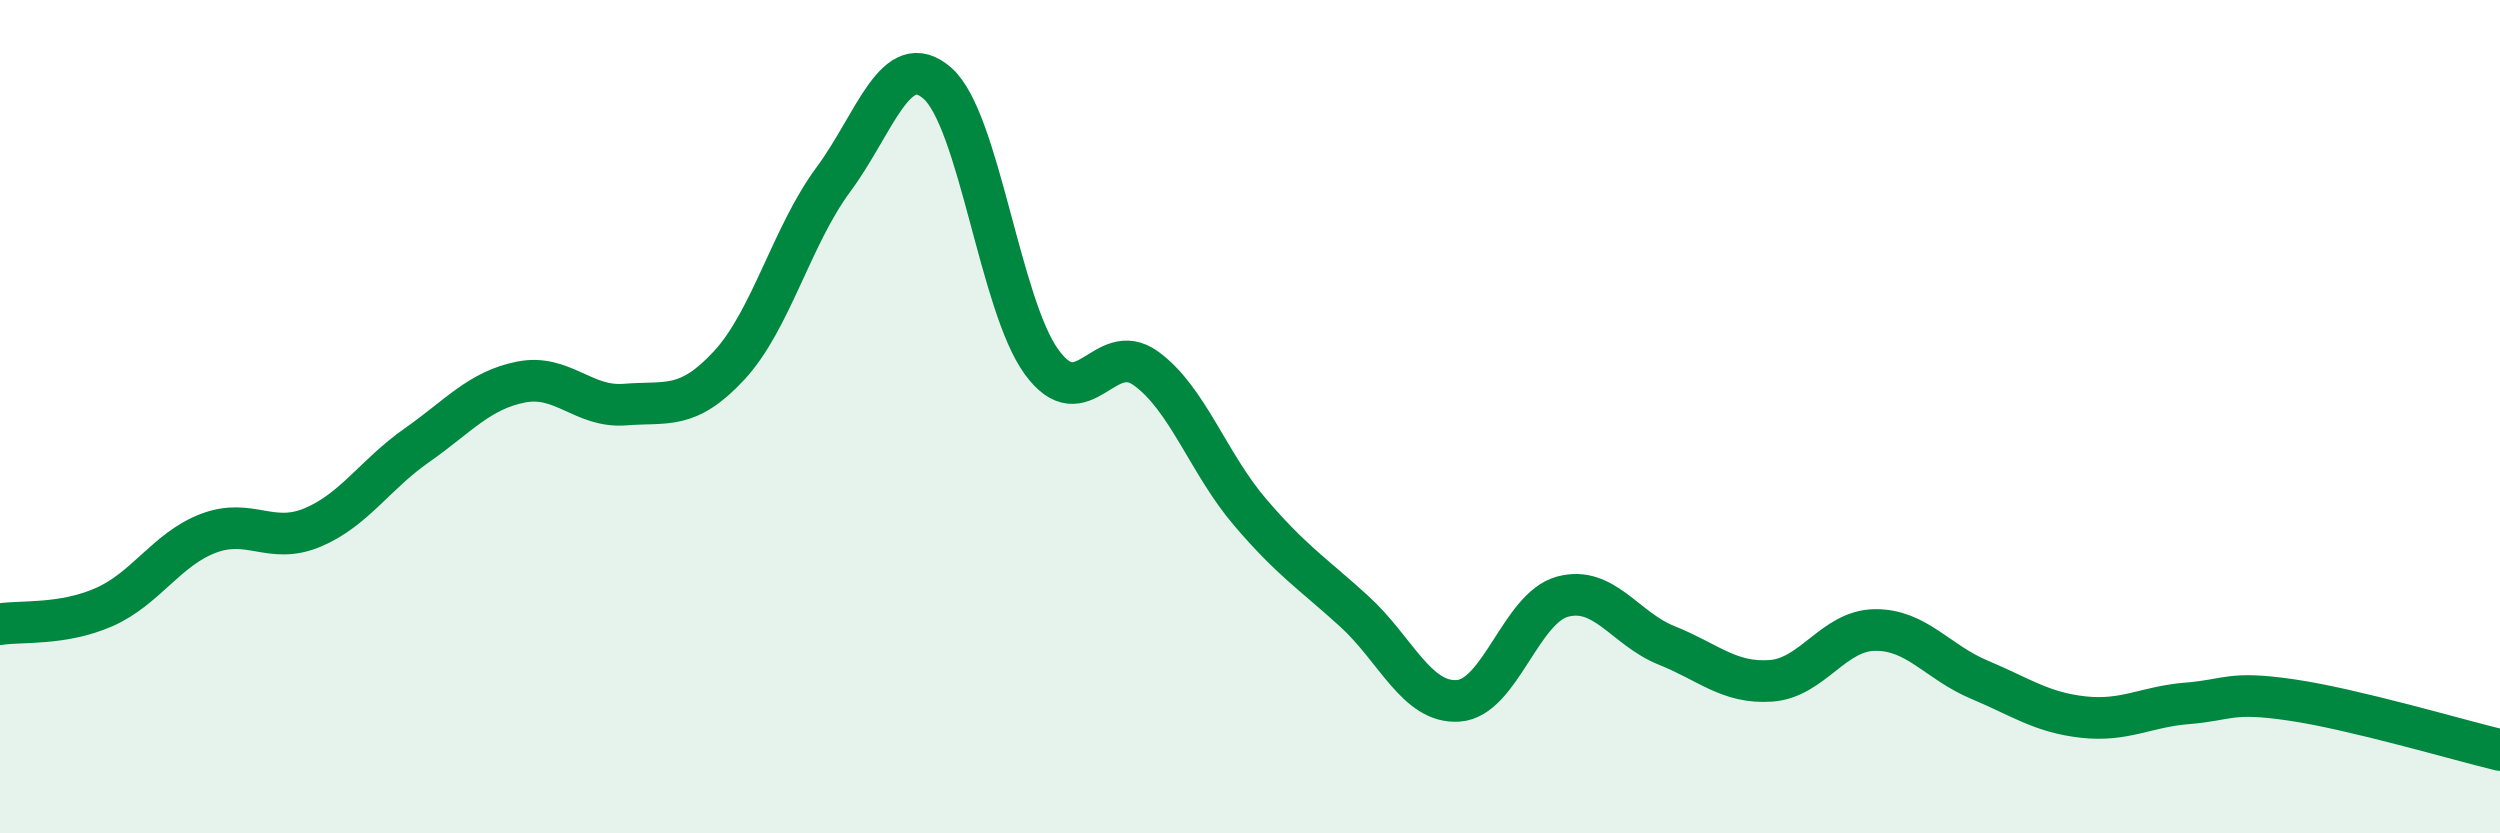 
    <svg width="60" height="20" viewBox="0 0 60 20" xmlns="http://www.w3.org/2000/svg">
      <path
        d="M 0,14.98 C 0.5,14.9 1.5,15.01 2.5,14.57 C 3.5,14.13 4,13.18 5,12.8 C 6,12.42 6.5,13.08 7.5,12.66 C 8.5,12.24 9,11.39 10,10.69 C 11,9.99 11.5,9.37 12.5,9.17 C 13.5,8.97 14,9.79 15,9.71 C 16,9.63 16.5,9.85 17.5,8.77 C 18.5,7.69 19,5.66 20,4.31 C 21,2.96 21.5,1.12 22.5,2 C 23.5,2.88 24,7.32 25,8.69 C 26,10.06 26.5,8.12 27.5,8.84 C 28.5,9.56 29,11.12 30,12.29 C 31,13.46 31.5,13.76 32.5,14.67 C 33.5,15.58 34,16.89 35,16.82 C 36,16.75 36.5,14.59 37.5,14.32 C 38.5,14.05 39,15.09 40,15.49 C 41,15.89 41.5,16.41 42.5,16.34 C 43.5,16.27 44,15.13 45,15.12 C 46,15.11 46.5,15.89 47.5,16.31 C 48.5,16.73 49,17.1 50,17.21 C 51,17.32 51.5,16.96 52.5,16.88 C 53.5,16.8 53.5,16.58 55,16.8 C 56.5,17.02 59,17.76 60,18L60 20L0 20Z"
        fill="#008740"
        opacity="0.1"
        stroke-linecap="round"
        stroke-linejoin="round"
      />
      <path
        d="M 0,14.98 C 0.5,14.9 1.5,15.01 2.5,14.57 C 3.5,14.13 4,13.18 5,12.8 C 6,12.42 6.5,13.08 7.5,12.66 C 8.5,12.24 9,11.39 10,10.69 C 11,9.99 11.5,9.37 12.5,9.17 C 13.5,8.97 14,9.79 15,9.71 C 16,9.63 16.5,9.85 17.5,8.77 C 18.5,7.69 19,5.66 20,4.31 C 21,2.96 21.5,1.12 22.5,2 C 23.5,2.88 24,7.32 25,8.69 C 26,10.06 26.5,8.12 27.5,8.84 C 28.5,9.56 29,11.12 30,12.29 C 31,13.46 31.5,13.76 32.5,14.67 C 33.5,15.58 34,16.89 35,16.82 C 36,16.75 36.5,14.59 37.5,14.32 C 38.5,14.05 39,15.09 40,15.49 C 41,15.89 41.5,16.41 42.5,16.34 C 43.5,16.27 44,15.13 45,15.12 C 46,15.11 46.5,15.89 47.5,16.31 C 48.5,16.73 49,17.1 50,17.21 C 51,17.32 51.5,16.96 52.5,16.88 C 53.5,16.8 53.5,16.58 55,16.8 C 56.5,17.02 59,17.76 60,18"
        stroke="#008740"
        stroke-width="1"
        fill="none"
        stroke-linecap="round"
        stroke-linejoin="round"
      />
    </svg>
  